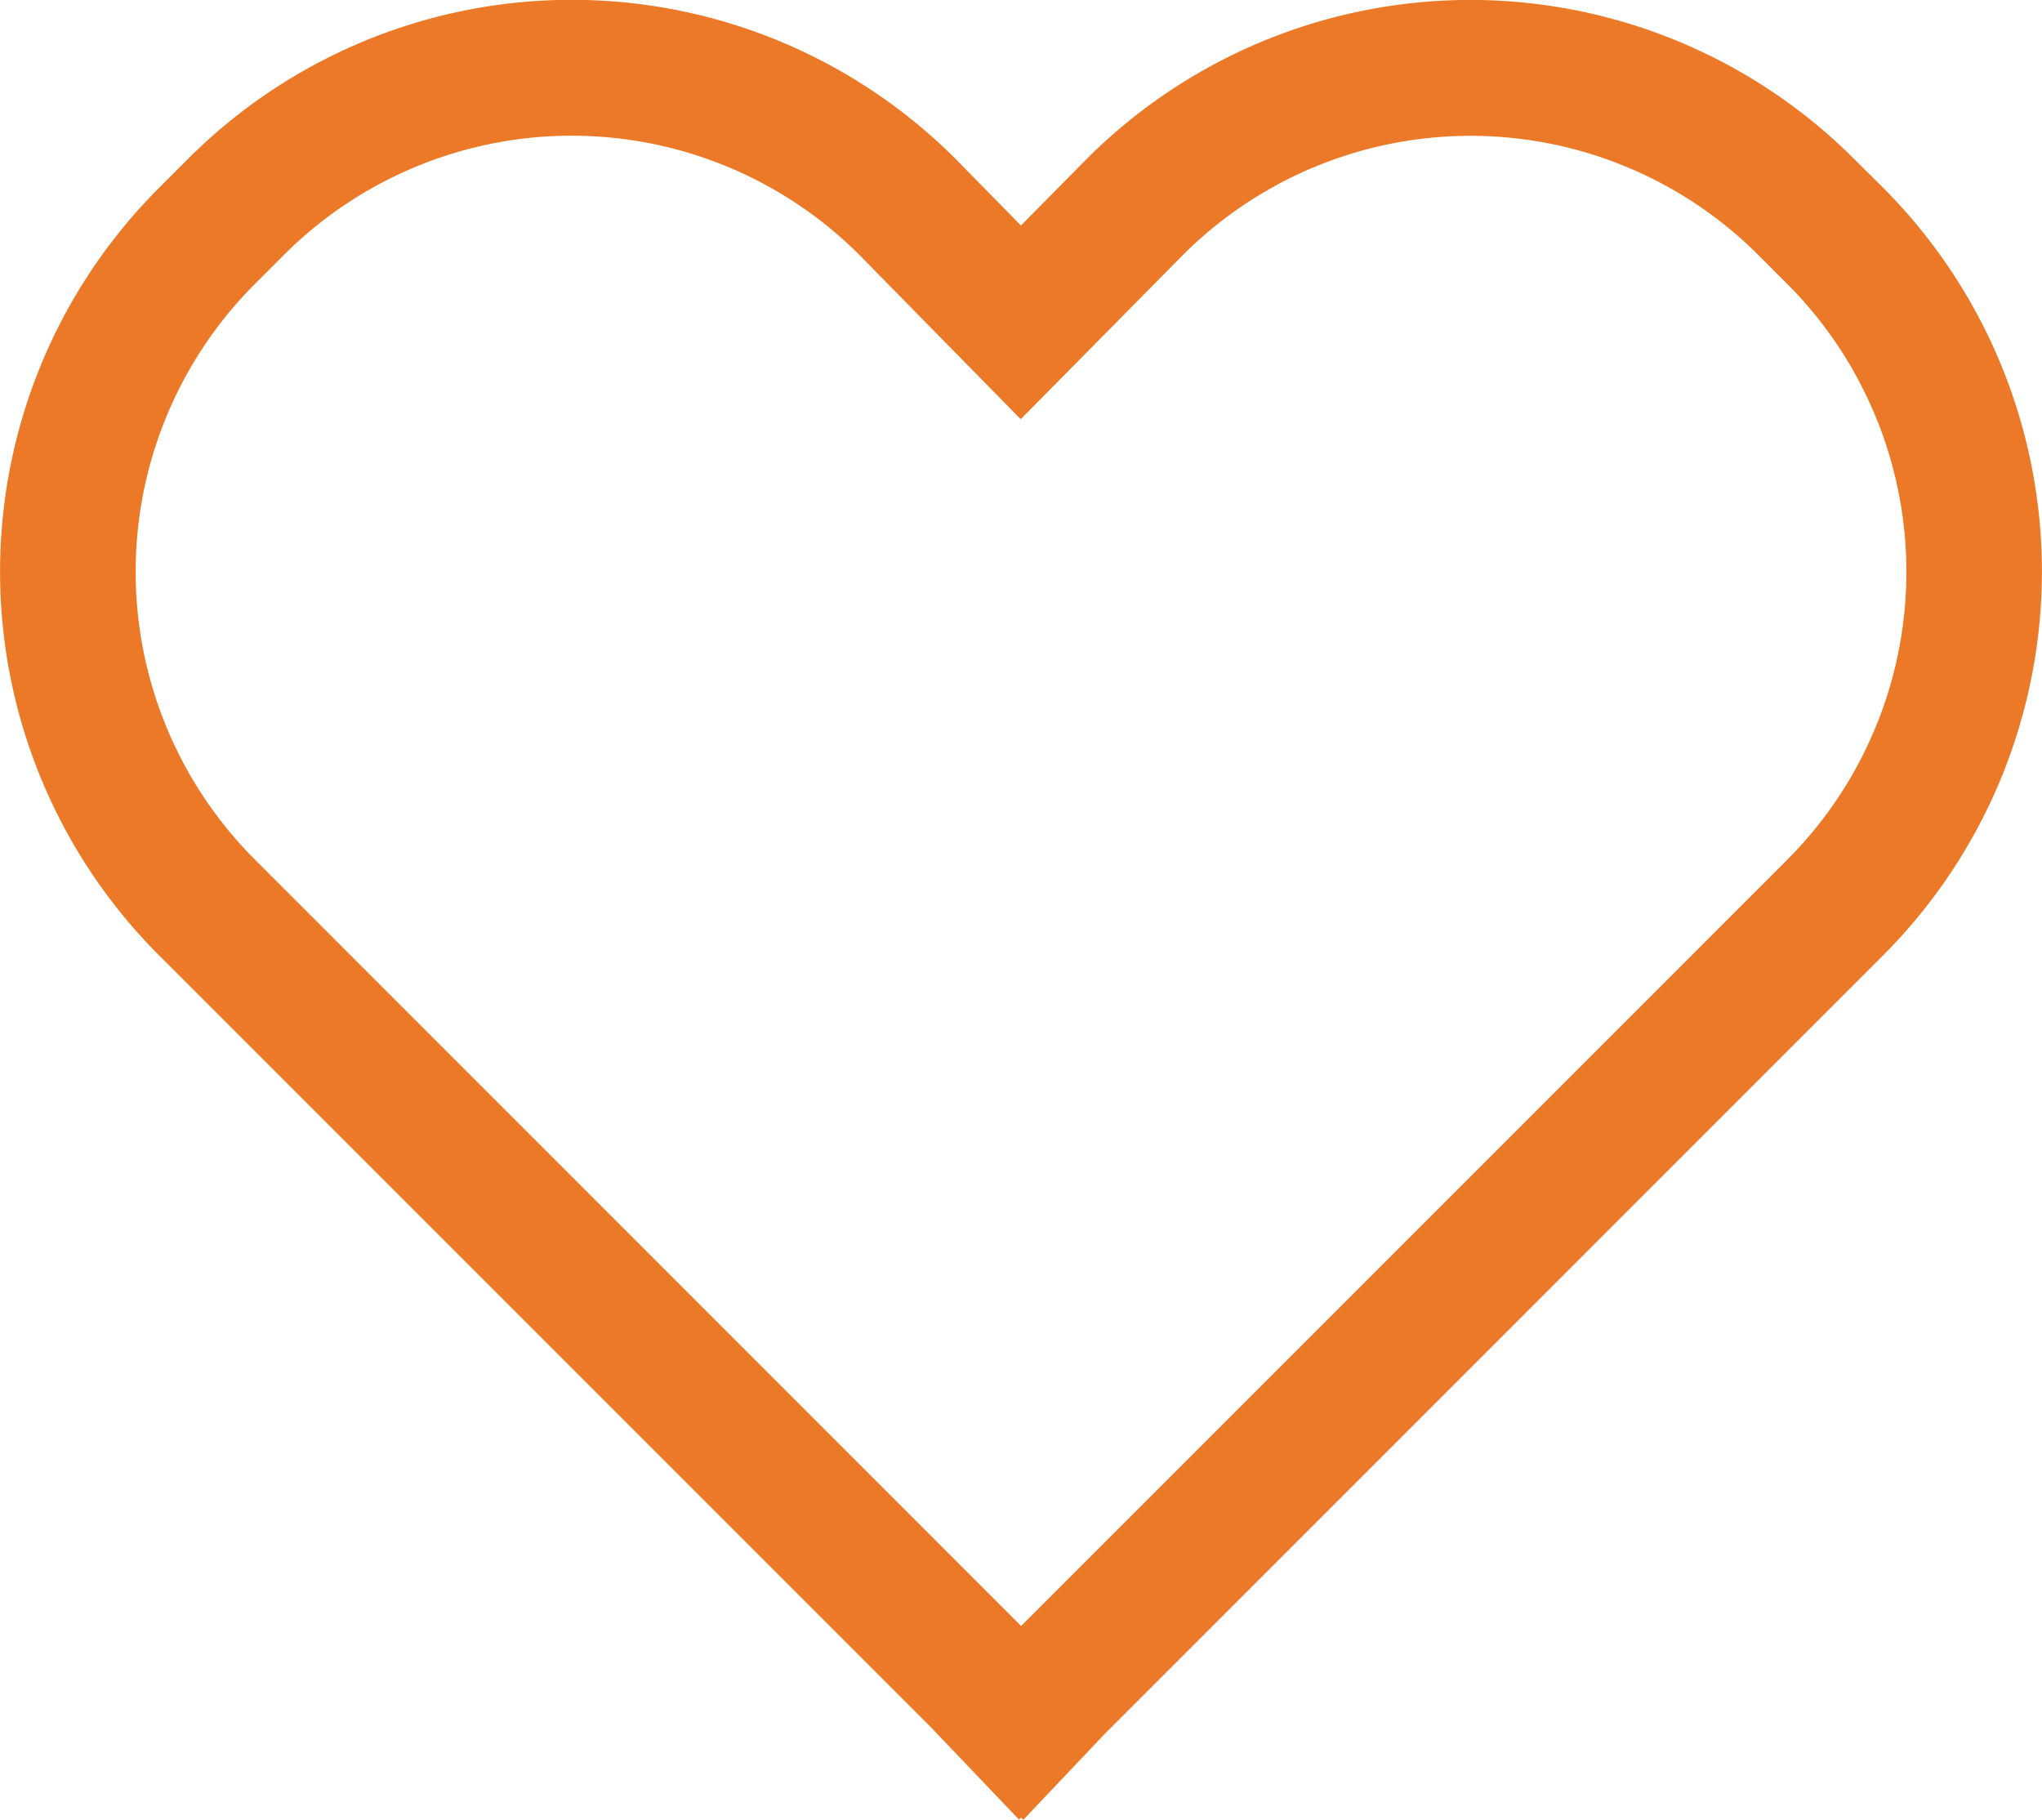<svg id="heart" xmlns="http://www.w3.org/2000/svg" width="25.747" height="22.946" viewBox="0 0 25.747 22.946">
  <path id="Path_6" data-name="Path 6" d="M29.314,17.782a6.84,6.84,0,0,0-9.676,0l-.829.839-.822-.837-.005-.005a6.84,6.84,0,0,0-9.673,0l-.369.369a6.84,6.84,0,0,0,0,9.673l9.745,9.745,1.1,1.153.026-.026.028.028,1.031-1.088,9.812-9.813a6.848,6.848,0,0,0,0-9.673Zm-.84,8.833-9.663,9.663L9.149,26.614a5.13,5.13,0,0,1,0-7.255l.369-.369a5.13,5.13,0,0,1,7.252,0l2.036,2.073,2.045-2.07a5.13,5.13,0,0,1,7.255,0l.369.369A5.136,5.136,0,0,1,28.474,26.614Z" transform="translate(-5.936 -15.778)" fill="#eb7927"/>
</svg>

